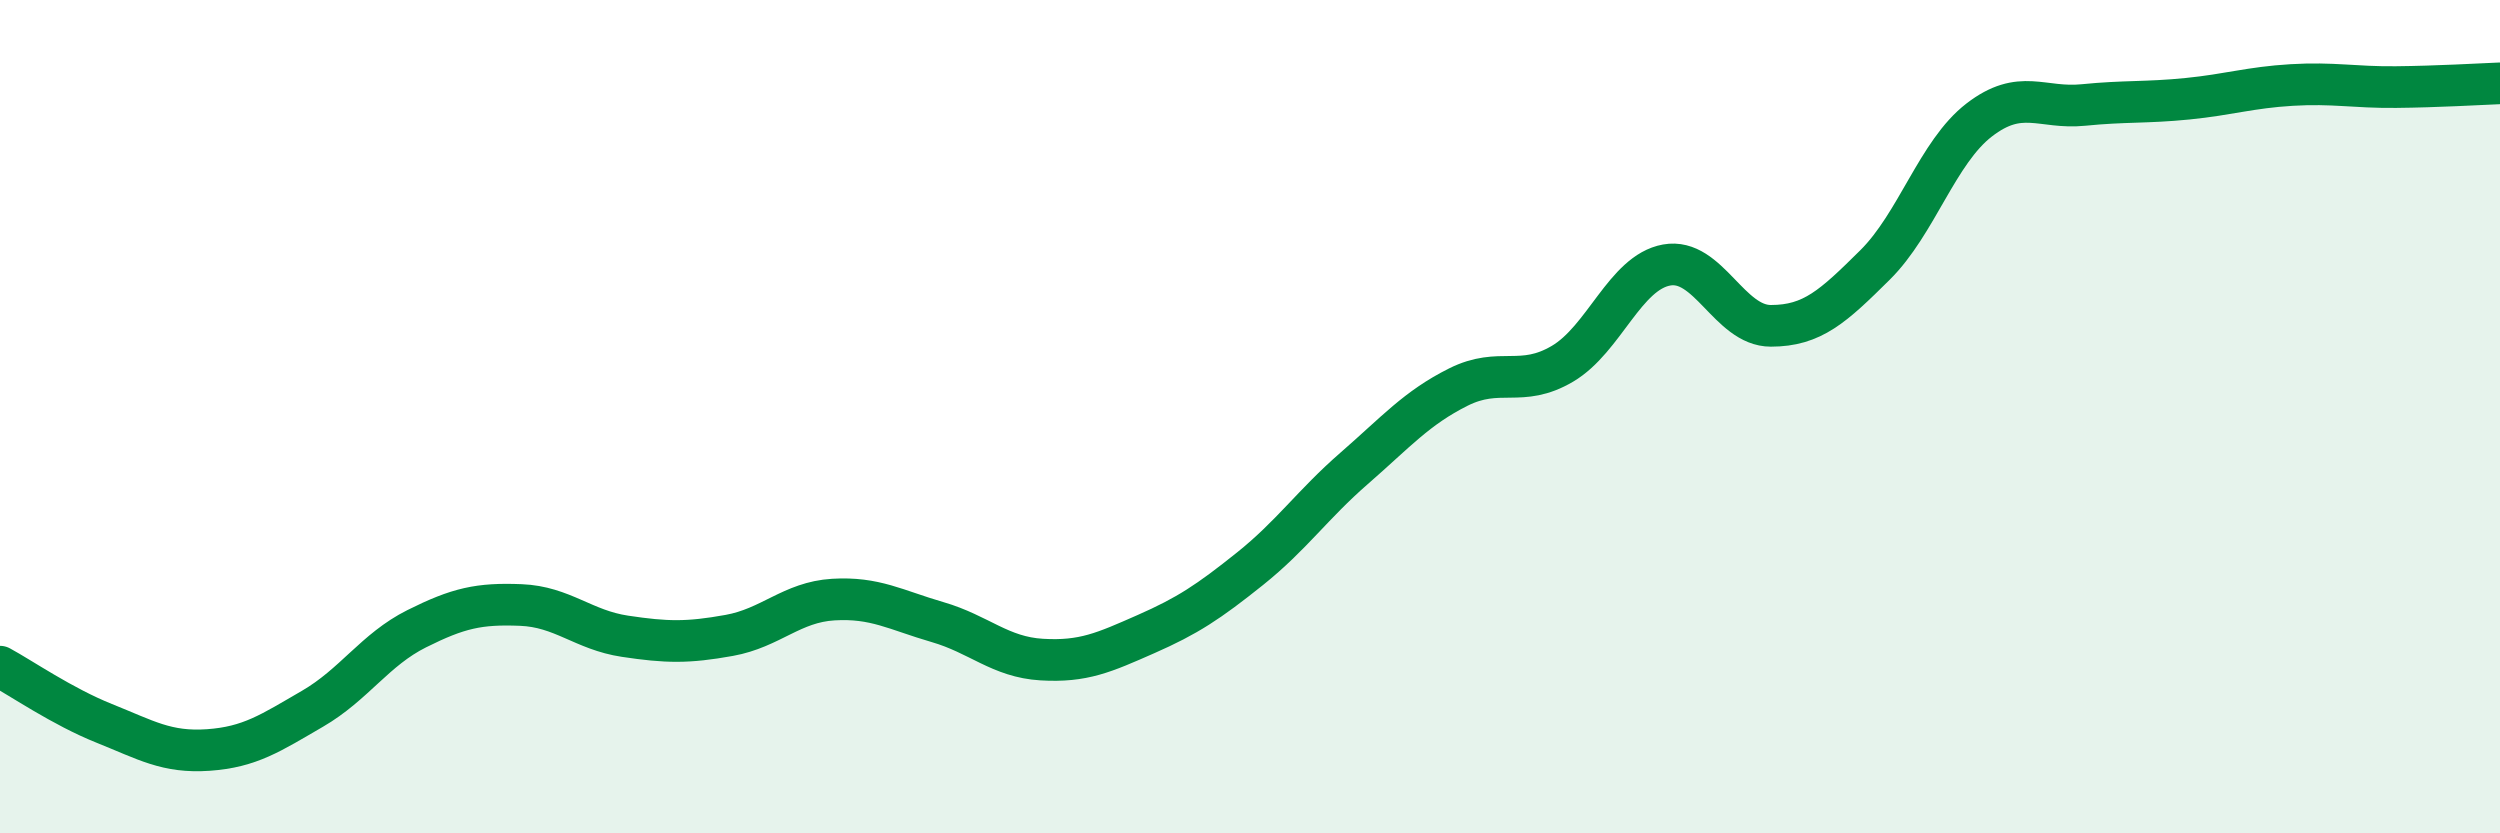 
    <svg width="60" height="20" viewBox="0 0 60 20" xmlns="http://www.w3.org/2000/svg">
      <path
        d="M 0,16 C 0.5,16.27 1.5,16.96 2.5,17.36 C 3.5,17.76 4,18.07 5,18 C 6,17.93 6.5,17.59 7.5,17.01 C 8.5,16.43 9,15.59 10,15.09 C 11,14.59 11.5,14.48 12.5,14.52 C 13.5,14.56 14,15.12 15,15.27 C 16,15.42 16.5,15.43 17.5,15.25 C 18.5,15.07 19,14.45 20,14.39 C 21,14.33 21.5,14.64 22.5,14.93 C 23.5,15.22 24,15.77 25,15.83 C 26,15.89 26.5,15.66 27.5,15.22 C 28.5,14.78 29,14.45 30,13.65 C 31,12.85 31.5,12.11 32.5,11.24 C 33.5,10.37 34,9.79 35,9.29 C 36,8.79 36.5,9.32 37.5,8.73 C 38.5,8.14 39,6.54 40,6.36 C 41,6.18 41.5,7.82 42.5,7.82 C 43.5,7.82 44,7.35 45,6.36 C 46,5.37 46.5,3.65 47.5,2.88 C 48.5,2.11 49,2.62 50,2.52 C 51,2.42 51.5,2.47 52.5,2.37 C 53.5,2.27 54,2.1 55,2.04 C 56,1.98 56.5,2.1 57.5,2.09 C 58.5,2.08 59.5,2.02 60,2L60 20L0 20Z"
        fill="#008740"
        opacity="0.1"
        stroke-linecap="round"
        stroke-linejoin="round"
      />
      <path
        d="M 0,16 C 0.5,16.27 1.5,16.96 2.5,17.36 C 3.5,17.76 4,18.07 5,18 C 6,17.93 6.5,17.59 7.5,17.01 C 8.5,16.43 9,15.59 10,15.09 C 11,14.59 11.5,14.48 12.5,14.52 C 13.5,14.56 14,15.12 15,15.27 C 16,15.42 16.5,15.43 17.5,15.25 C 18.5,15.07 19,14.45 20,14.39 C 21,14.33 21.5,14.64 22.5,14.93 C 23.5,15.22 24,15.77 25,15.83 C 26,15.89 26.5,15.66 27.5,15.22 C 28.5,14.78 29,14.45 30,13.65 C 31,12.85 31.5,12.11 32.5,11.24 C 33.5,10.37 34,9.79 35,9.29 C 36,8.79 36.5,9.32 37.5,8.73 C 38.5,8.14 39,6.54 40,6.36 C 41,6.18 41.5,7.82 42.5,7.82 C 43.5,7.82 44,7.35 45,6.36 C 46,5.37 46.5,3.65 47.5,2.88 C 48.5,2.11 49,2.62 50,2.52 C 51,2.42 51.5,2.47 52.5,2.37 C 53.5,2.27 54,2.1 55,2.04 C 56,1.98 56.5,2.1 57.5,2.09 C 58.5,2.08 59.5,2.02 60,2"
        stroke="#008740"
        stroke-width="1"
        fill="none"
        stroke-linecap="round"
        stroke-linejoin="round"
      />
    </svg>
  